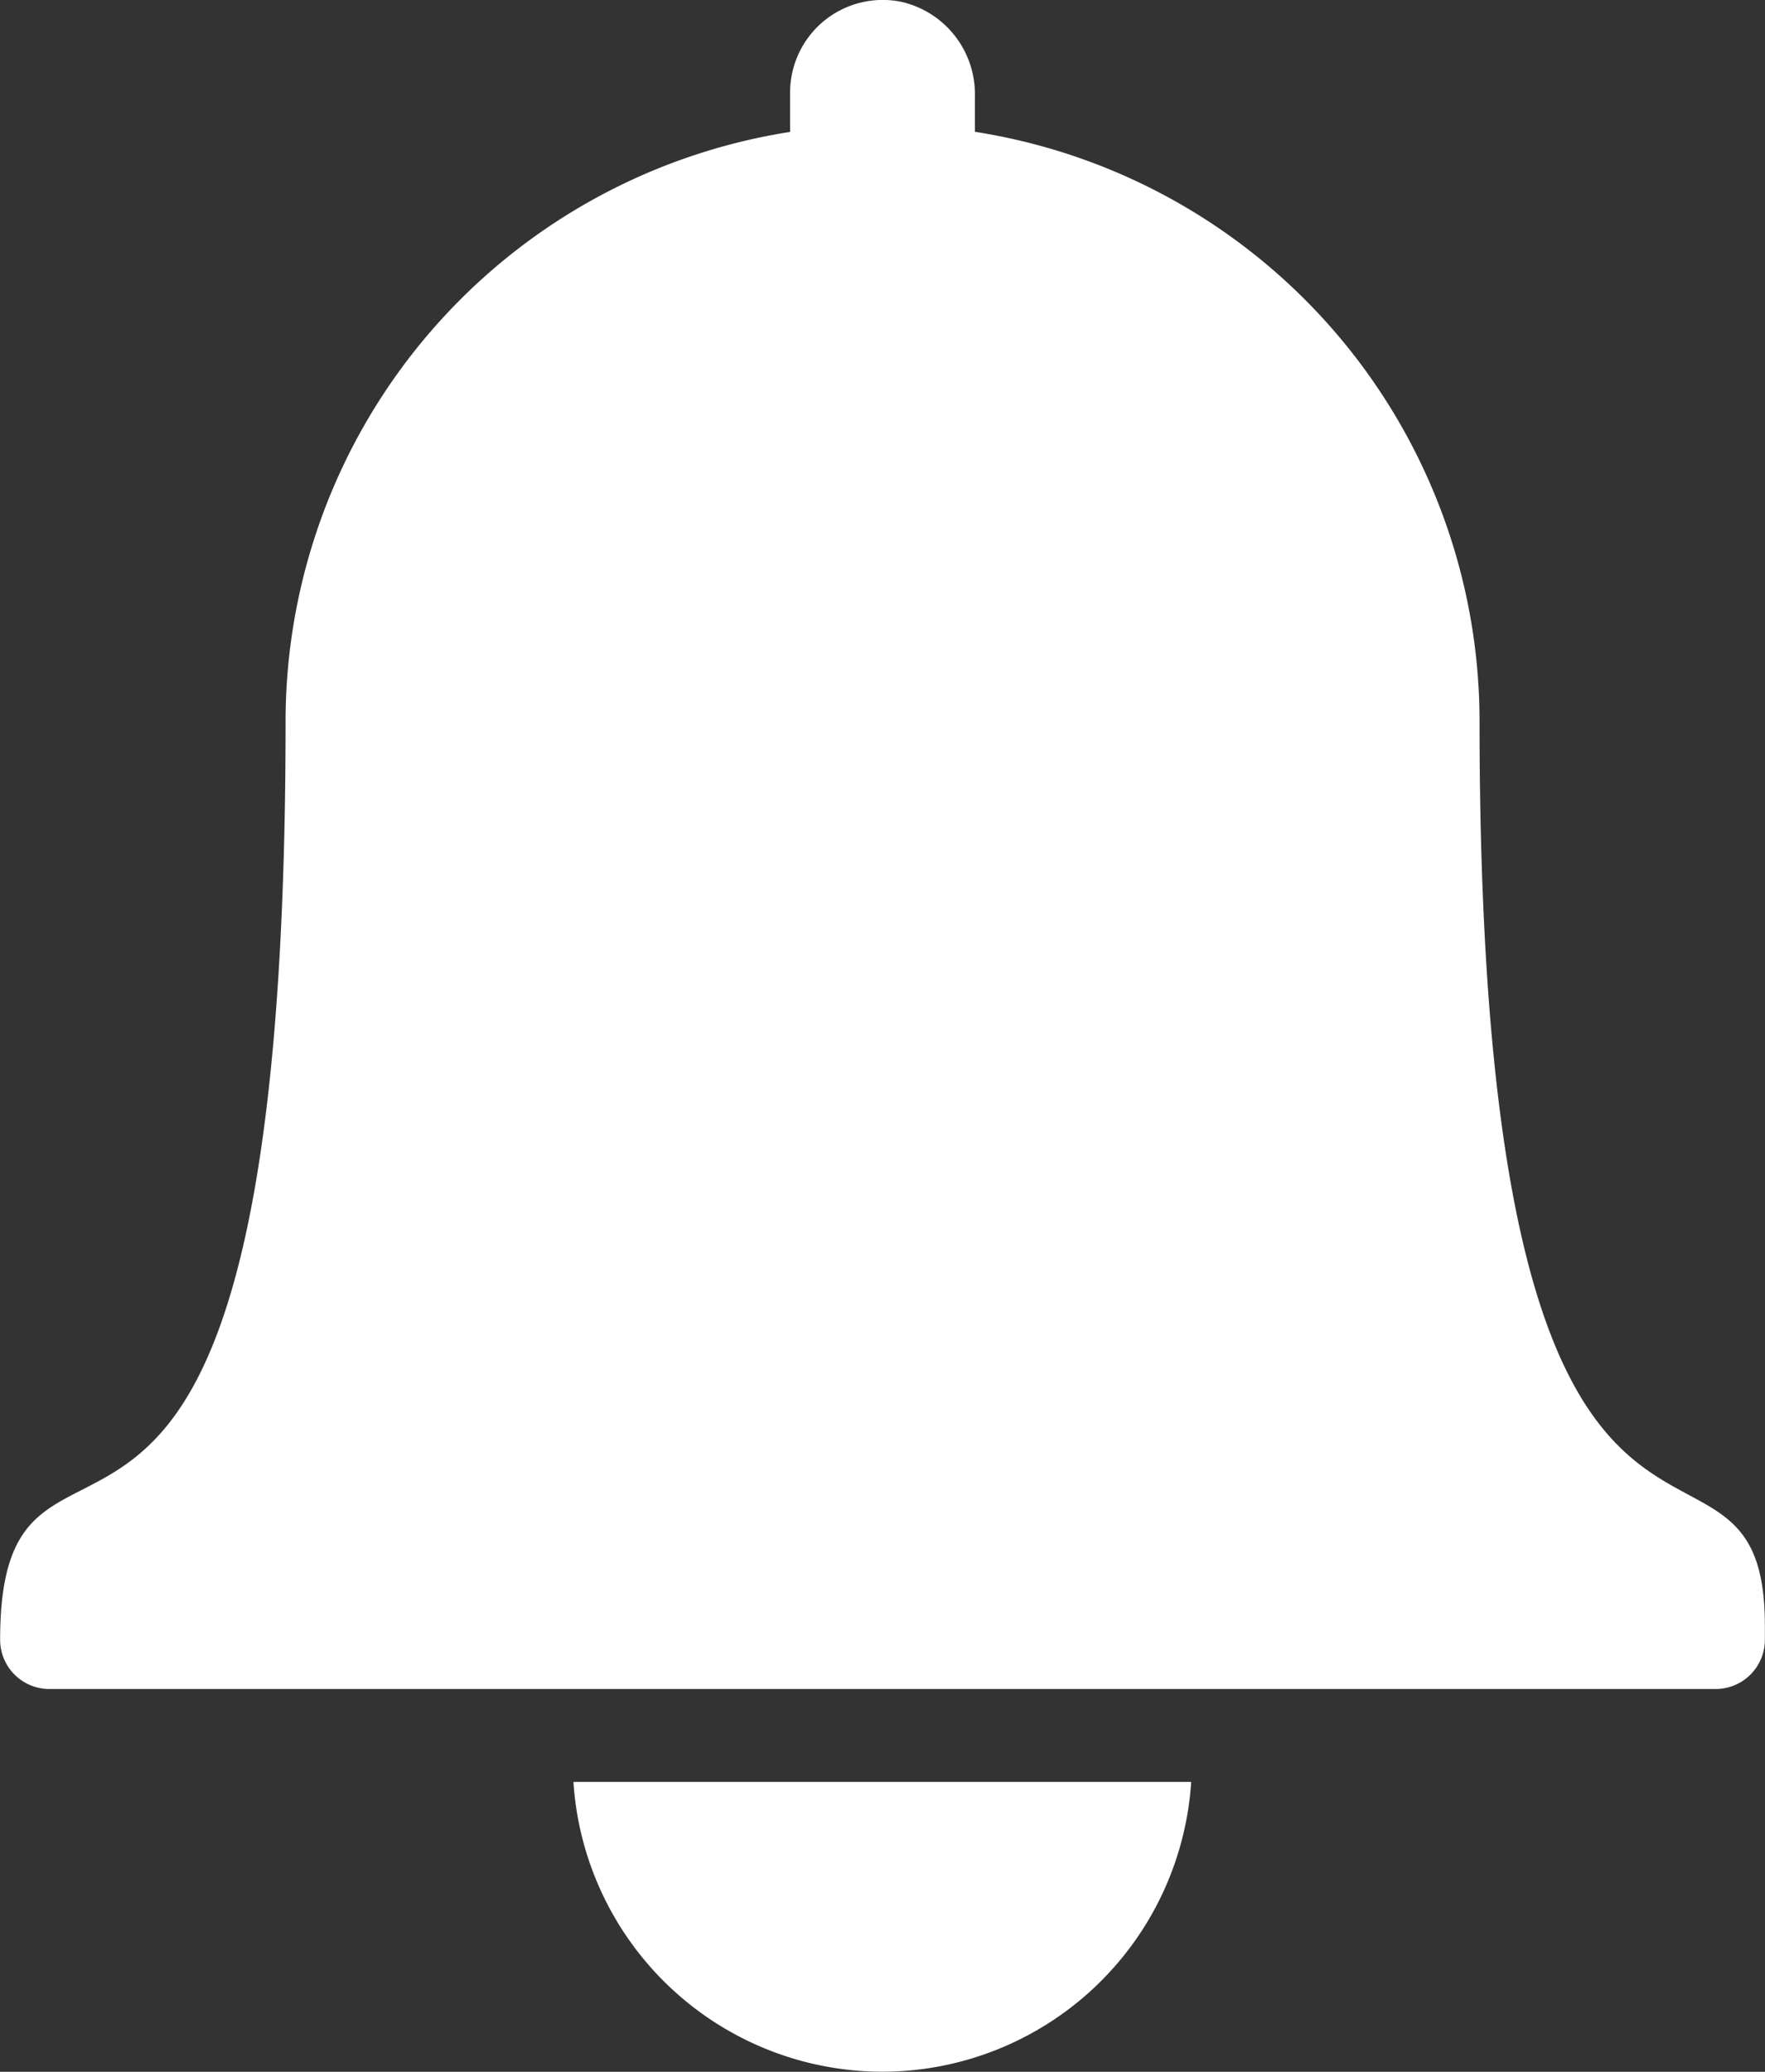 <svg id="Group_94" data-name="Group 94" xmlns="http://www.w3.org/2000/svg" width="14.011" height="16.442" viewBox="0 0 14.011 16.442">
  <rect x="0" y="0" width="14.011" height="16.442" fill="#333333" stroke="none"/>
  <path id="Path_253" data-name="Path 253" d="M48.2,105.534a2.459,2.459,0,0,0,2.453-2.3H45.749A2.459,2.459,0,0,0,48.2,105.534Z" transform="translate(-41.197 -89.093)" fill="#fff"/>
  <path id="Path_254" data-name="Path 254" d="M35.914,41.938a4.736,4.736,0,0,0-4.006-4.677v-.285a.751.751,0,0,0-.582-.746.735.735,0,0,0-.885.719v.313a4.736,4.736,0,0,0-4.005,4.677c0,8.152-2.266,4.86-2.266,7.289a.391.391,0,0,0,.391.391H37.788a.391.391,0,0,0,.391-.391v-.112C38.18,47.018,35.914,49.882,35.914,41.938Z" transform="translate(-24.169 -36.215)" fill="#fff"/>
</svg>
